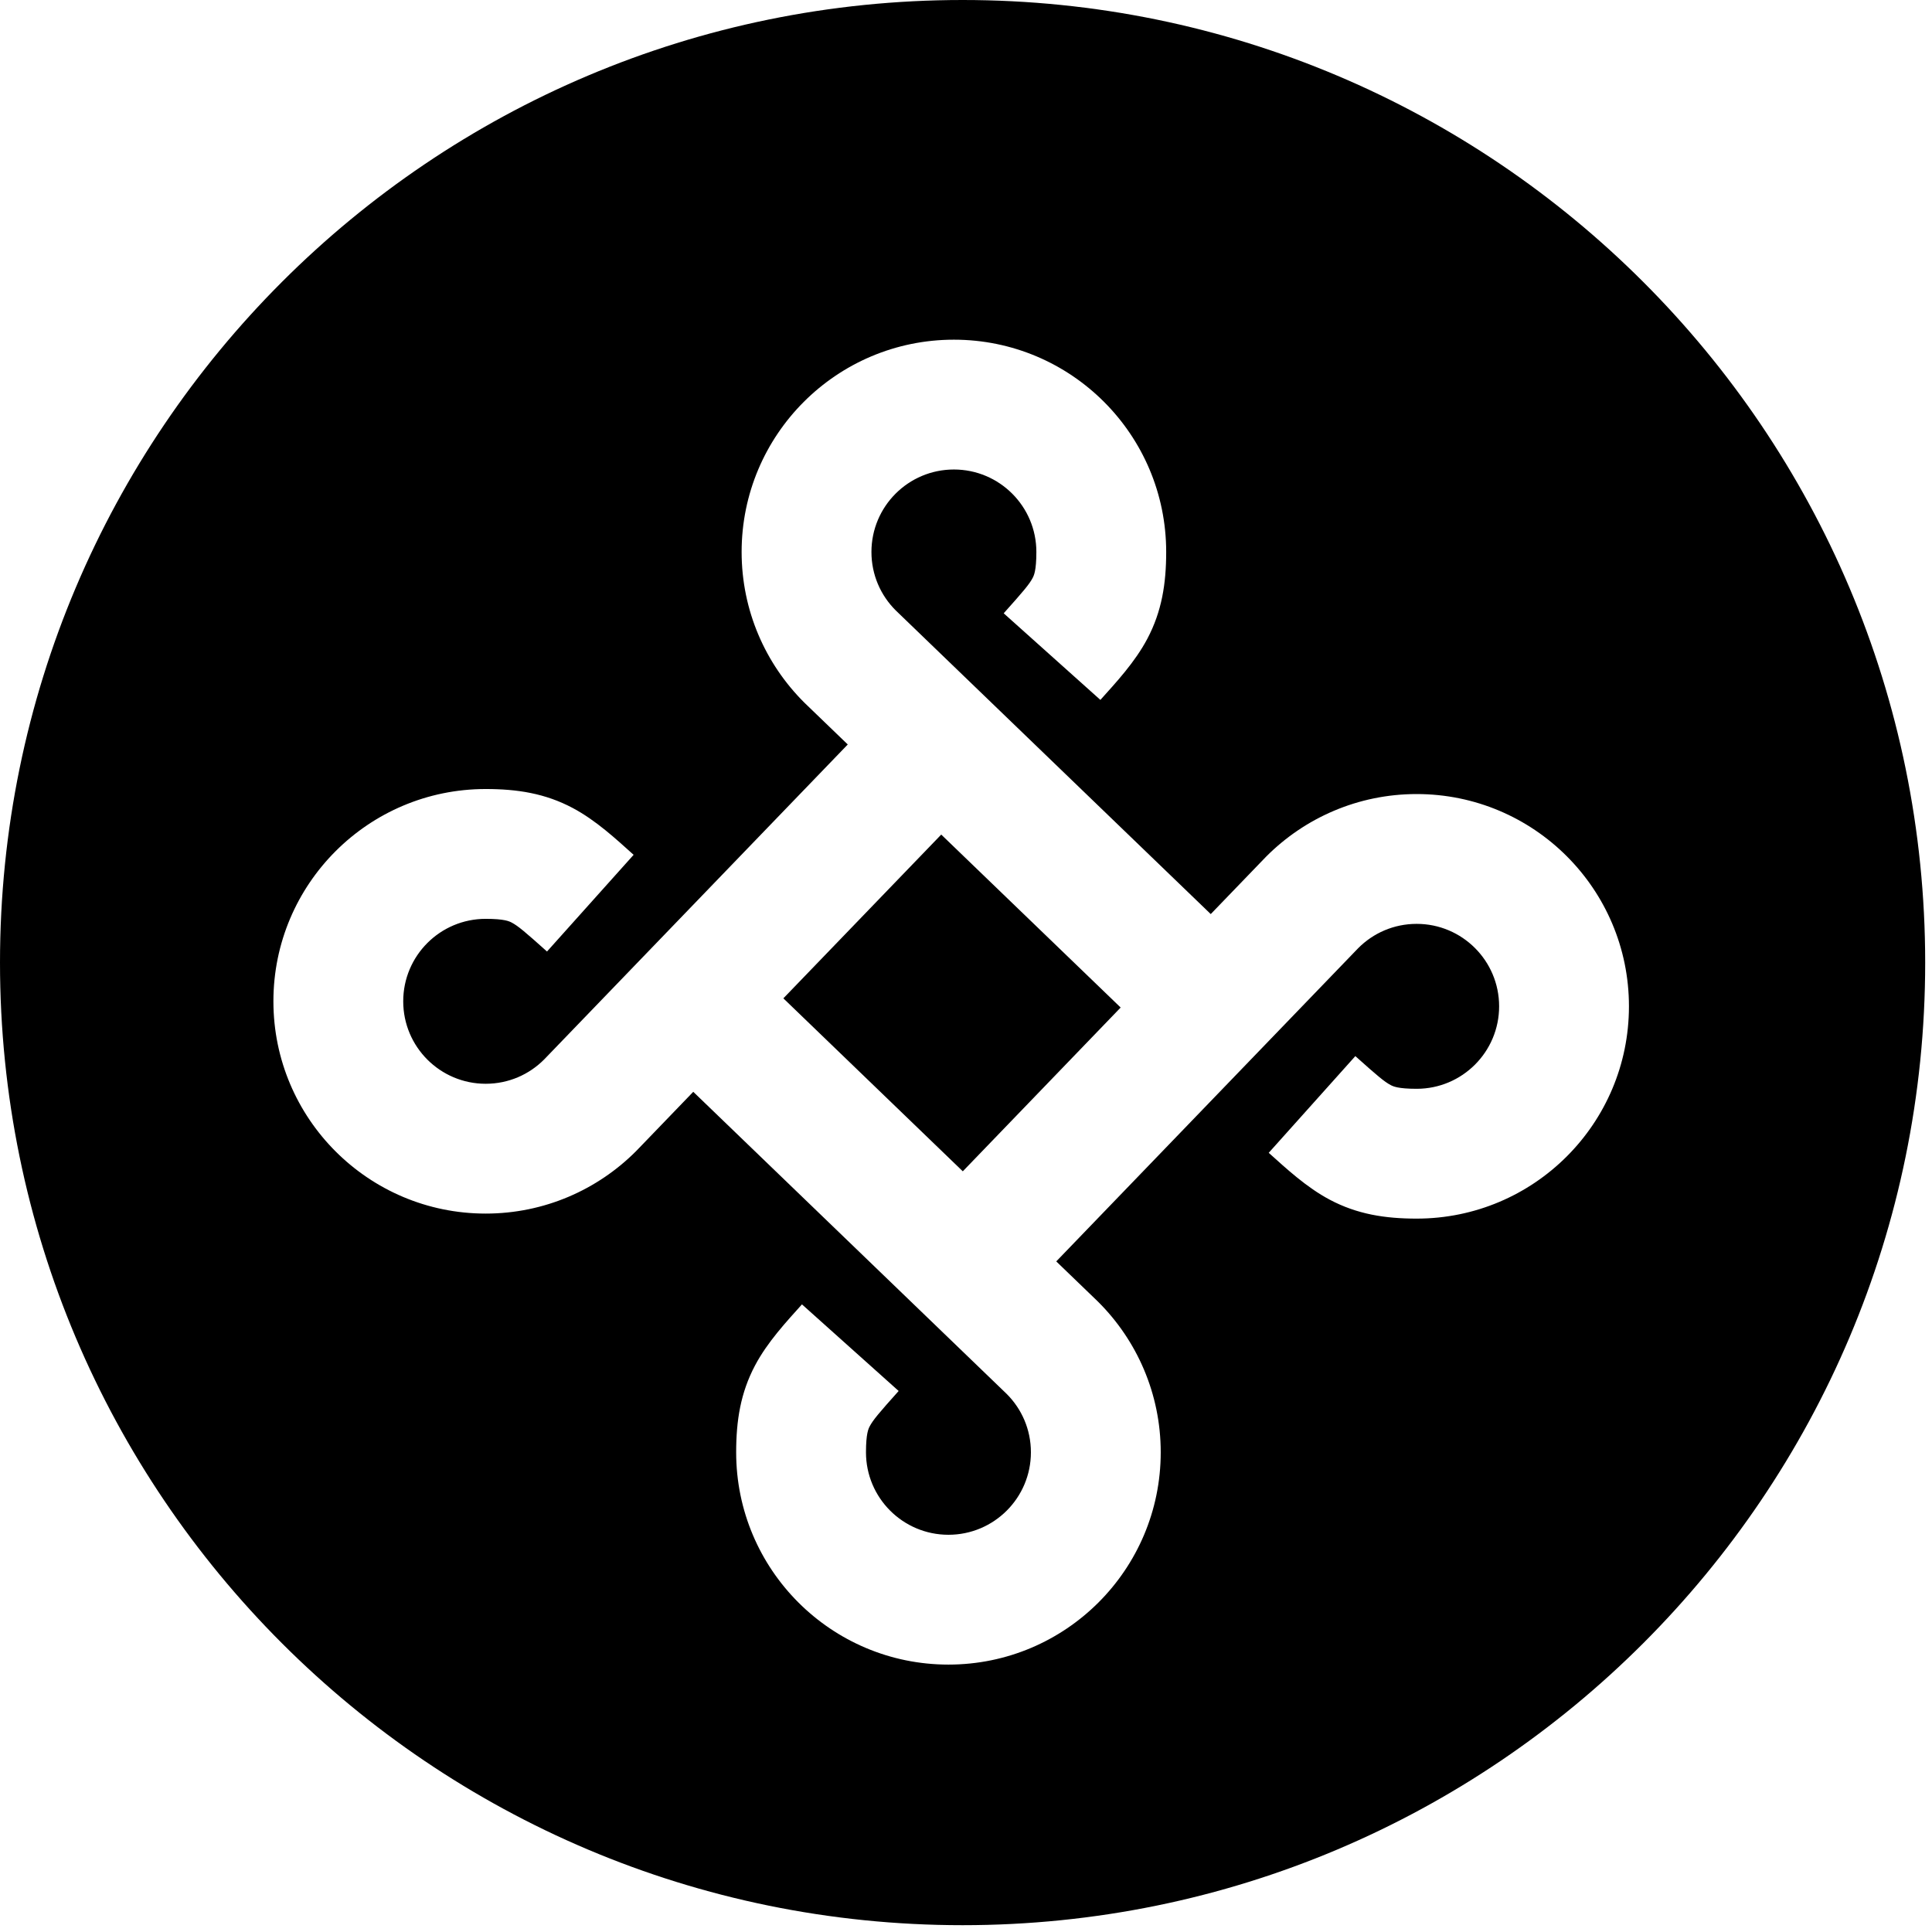 <svg width="161" height="161" viewBox="0 0 161 161" fill="none" xmlns="http://www.w3.org/2000/svg">
  <style>
    path {
      fill: black;
    }

    @media (prefers-color-scheme: dark) {
      path {
        fill: white;
      }
    }
  </style>

  <path d="M93.388 83.961L80.233 97.609L65.28 83.195L78.436 69.548L93.388 83.961Z" fill="currentColor" />
  <path fill-rule="evenodd" clip-rule="evenodd"
    d="M80.216 0C124.518 0 160.432 35.914 160.432 80.216C160.432 124.517 124.518 160.432 80.216 160.432C35.914 160.432 0 124.517 0 80.216C0 35.914 35.914 0 80.216 0ZM79.492 28.307C69.723 28.307 61.802 36.228 61.802 45.998C61.802 50.89 63.796 55.327 67.001 58.524L67.034 58.556L67.089 58.611L70.647 62.04L45.347 88.287C44.097 89.545 42.38 90.314 40.474 90.314C36.679 90.314 33.602 87.237 33.602 83.442C33.602 79.646 36.679 76.57 40.474 76.57C42.049 76.57 42.446 76.778 42.648 76.885C43.166 77.159 43.734 77.636 45.584 79.293L52.802 71.235C51.353 69.937 49.671 68.362 47.709 67.324C45.432 66.118 43.118 65.752 40.474 65.752C30.704 65.752 22.784 73.672 22.784 83.442C22.784 93.211 30.704 101.132 40.474 101.132C45.367 101.132 49.804 99.138 53.001 95.933L53.033 95.9L53.087 95.845L57.772 90.984L83.882 116.152C85.14 117.403 85.909 119.12 85.909 121.026C85.909 124.821 82.832 127.898 79.037 127.898C75.242 127.898 72.165 124.821 72.165 121.026C72.165 119.451 72.373 119.054 72.48 118.852C72.754 118.334 73.231 117.766 74.888 115.915L66.83 108.698C65.532 110.147 63.957 111.829 62.919 113.79C61.713 116.068 61.347 118.382 61.347 121.026C61.347 130.796 69.267 138.716 79.037 138.716C88.806 138.716 96.727 130.795 96.727 121.025C96.727 116.133 94.733 111.696 91.528 108.499L91.495 108.467L91.44 108.412L88.021 105.117L113.182 79.016C114.432 77.758 116.149 76.989 118.055 76.989C121.85 76.989 124.927 80.066 124.927 83.861C124.927 87.656 121.85 90.733 118.055 90.733C116.48 90.733 116.083 90.525 115.882 90.418C115.363 90.143 114.795 89.666 112.945 88.009L105.727 96.068C107.176 97.365 108.858 98.94 110.82 99.979C113.097 101.185 115.411 101.551 118.055 101.551C127.825 101.551 135.745 93.631 135.746 83.861C135.746 74.091 127.825 66.171 118.055 66.171C113.162 66.171 108.725 68.164 105.528 71.37L105.496 71.402L105.442 71.458L100.896 76.173L74.647 50.87C73.389 49.62 72.62 47.903 72.62 45.997C72.62 42.202 75.697 39.125 79.492 39.125C83.287 39.125 86.364 42.202 86.364 45.997C86.364 47.572 86.156 47.969 86.049 48.171C85.775 48.689 85.298 49.257 83.641 51.108L91.699 58.325C92.997 56.876 94.572 55.194 95.61 53.233C96.816 50.955 97.182 48.641 97.182 45.997C97.182 36.227 89.262 28.307 79.492 28.307Z"
    fill="currentColor" />
</svg>